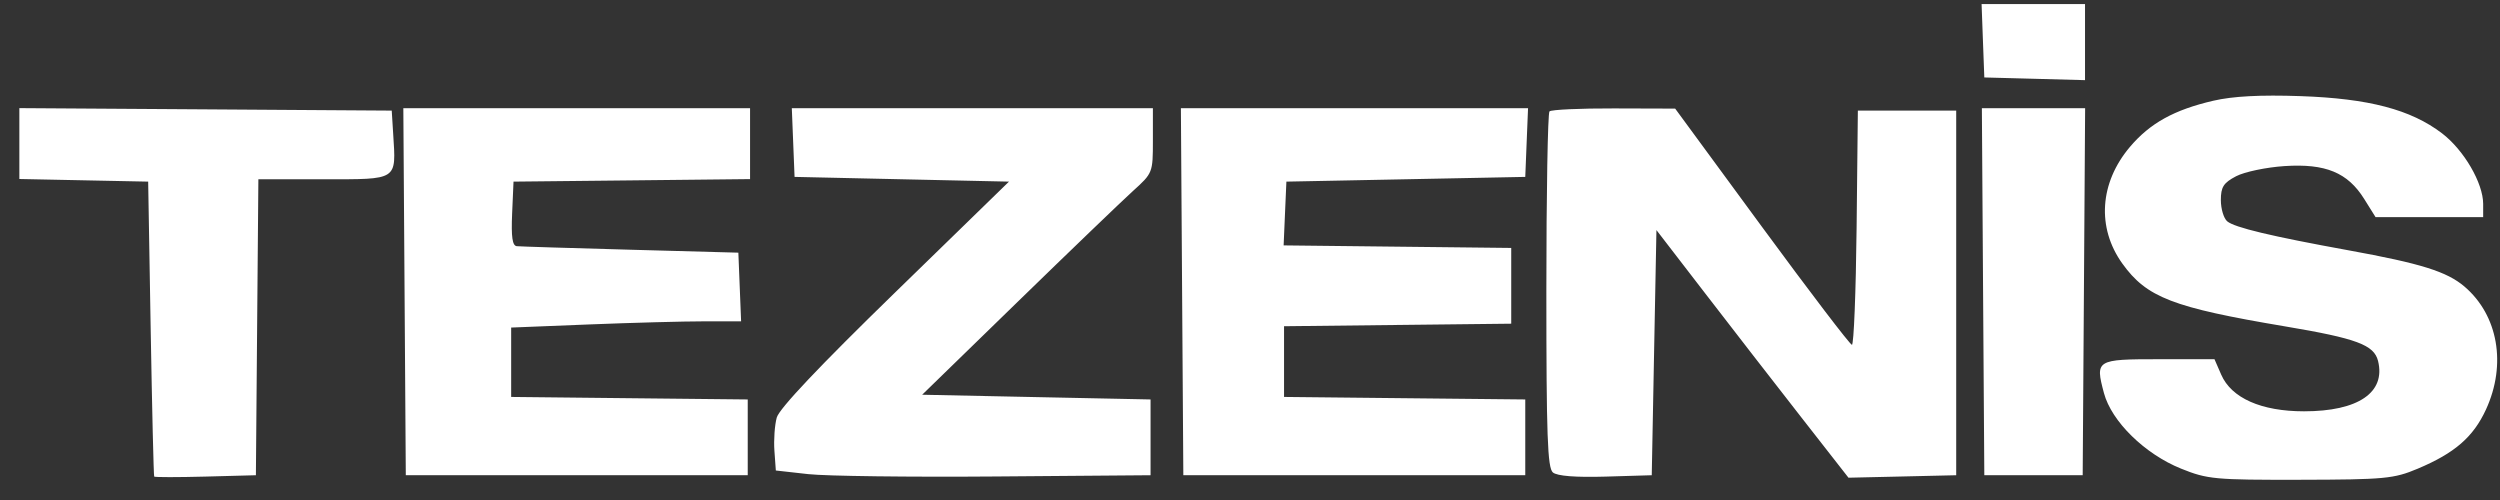 <?xml version="1.0" encoding="UTF-8"?> <svg xmlns="http://www.w3.org/2000/svg" width="120" height="24" viewBox="0 0 120 24" fill="none"><rect x="0" y="0" width="120" height="24" fill="#333333" stroke="none"/><path fill-rule="evenodd" clip-rule="evenodd" d="M95.181 1.956L95.247 3.718L97.664 3.782L100.081 3.847V2.021V0.194H97.599H95.116L95.181 1.956ZM106.239 4.835C104.36 5.271 103.202 5.912 102.238 7.05C100.78 8.772 100.638 10.927 101.869 12.646C103.04 14.278 104.28 14.758 109.687 15.667C113.12 16.244 113.954 16.555 114.146 17.325C114.522 18.84 113.195 19.743 110.593 19.743C108.541 19.743 107.107 19.108 106.617 17.981L106.295 17.242H103.631C100.615 17.242 100.565 17.273 100.989 18.866C101.352 20.227 102.947 21.791 104.69 22.494C105.955 23.005 106.312 23.038 110.424 23.029C114.468 23.02 114.904 22.979 116.044 22.5C117.826 21.751 118.717 20.979 119.327 19.656C120.324 17.491 119.91 15.13 118.292 13.753C117.448 13.035 116.198 12.645 112.731 12.015C109.017 11.341 107.261 10.921 106.907 10.624C106.739 10.483 106.601 10.025 106.601 9.606C106.601 8.976 106.728 8.777 107.332 8.46C107.734 8.249 108.78 8.03 109.658 7.972C111.626 7.843 112.689 8.282 113.481 9.549L114.027 10.423H116.609H119.192V9.789C119.192 8.787 118.267 7.2 117.215 6.398C115.72 5.258 113.699 4.727 110.424 4.614C108.501 4.547 107.179 4.617 106.239 4.835ZM0.929 6.891V8.592L4.02 8.655L7.112 8.718L7.232 15.765C7.299 19.64 7.375 22.84 7.401 22.876C7.427 22.911 8.537 22.911 9.866 22.876L12.283 22.811L12.342 15.708L12.402 8.605H15.542C19.127 8.605 19.014 8.678 18.873 6.43L18.803 5.309L9.866 5.249L0.929 5.19V6.891ZM19.419 14.003L19.478 22.811H27.684H35.891V20.993V19.174L30.213 19.114L24.536 19.053V17.388V15.723L28.282 15.573C30.342 15.491 32.825 15.424 33.801 15.424H35.573L35.507 13.776L35.441 12.128L30.27 11.987C27.426 11.91 24.967 11.833 24.807 11.817C24.593 11.795 24.534 11.381 24.582 10.253L24.649 8.718L30.326 8.658L36.003 8.597V6.896V5.195H27.681H19.36L19.419 14.003ZM38.073 6.843L38.139 8.491L43.285 8.605L48.431 8.718L42.948 14.055C39.327 17.579 37.403 19.613 37.284 20.043C37.185 20.401 37.134 21.12 37.172 21.639L37.24 22.584L38.794 22.758C39.648 22.853 43.696 22.904 47.787 22.871L55.227 22.811V20.993V19.174L49.745 19.061L44.264 18.947L48.846 14.489C51.366 12.037 53.858 9.643 54.383 9.167C55.331 8.31 55.339 8.29 55.339 6.749V5.195H46.673H38.007L38.073 6.843ZM56.741 14.003L56.8 22.811H65.007H73.213V20.993V19.174L67.424 19.114L61.634 19.053V17.356V15.659L67.087 15.598L72.539 15.537V13.719V11.901L67.076 11.84L61.614 11.779L61.68 10.249L61.747 8.718L67.48 8.605L73.213 8.491L73.279 6.843L73.346 5.195H65.014H56.683L56.741 14.003ZM74.375 5.347C74.293 5.43 74.225 9.304 74.225 13.956C74.225 20.922 74.281 22.461 74.539 22.678C74.744 22.85 75.629 22.919 77.069 22.877L79.284 22.811L79.396 16.928L79.509 11.044L81.852 14.086C83.14 15.76 85.214 18.434 86.461 20.03L88.727 22.93L91.313 22.871L93.898 22.811V14.06V5.309H91.537H89.177L89.117 10.935C89.083 14.029 88.982 16.556 88.892 16.551C88.801 16.546 86.855 13.993 84.567 10.878L80.408 5.213L77.466 5.204C75.849 5.199 74.457 5.263 74.375 5.347ZM95.188 14.003L95.247 22.811H97.608H99.969L100.028 14.003L100.086 5.195H97.608H95.13L95.188 14.003Z" fill="white"></path></svg> 